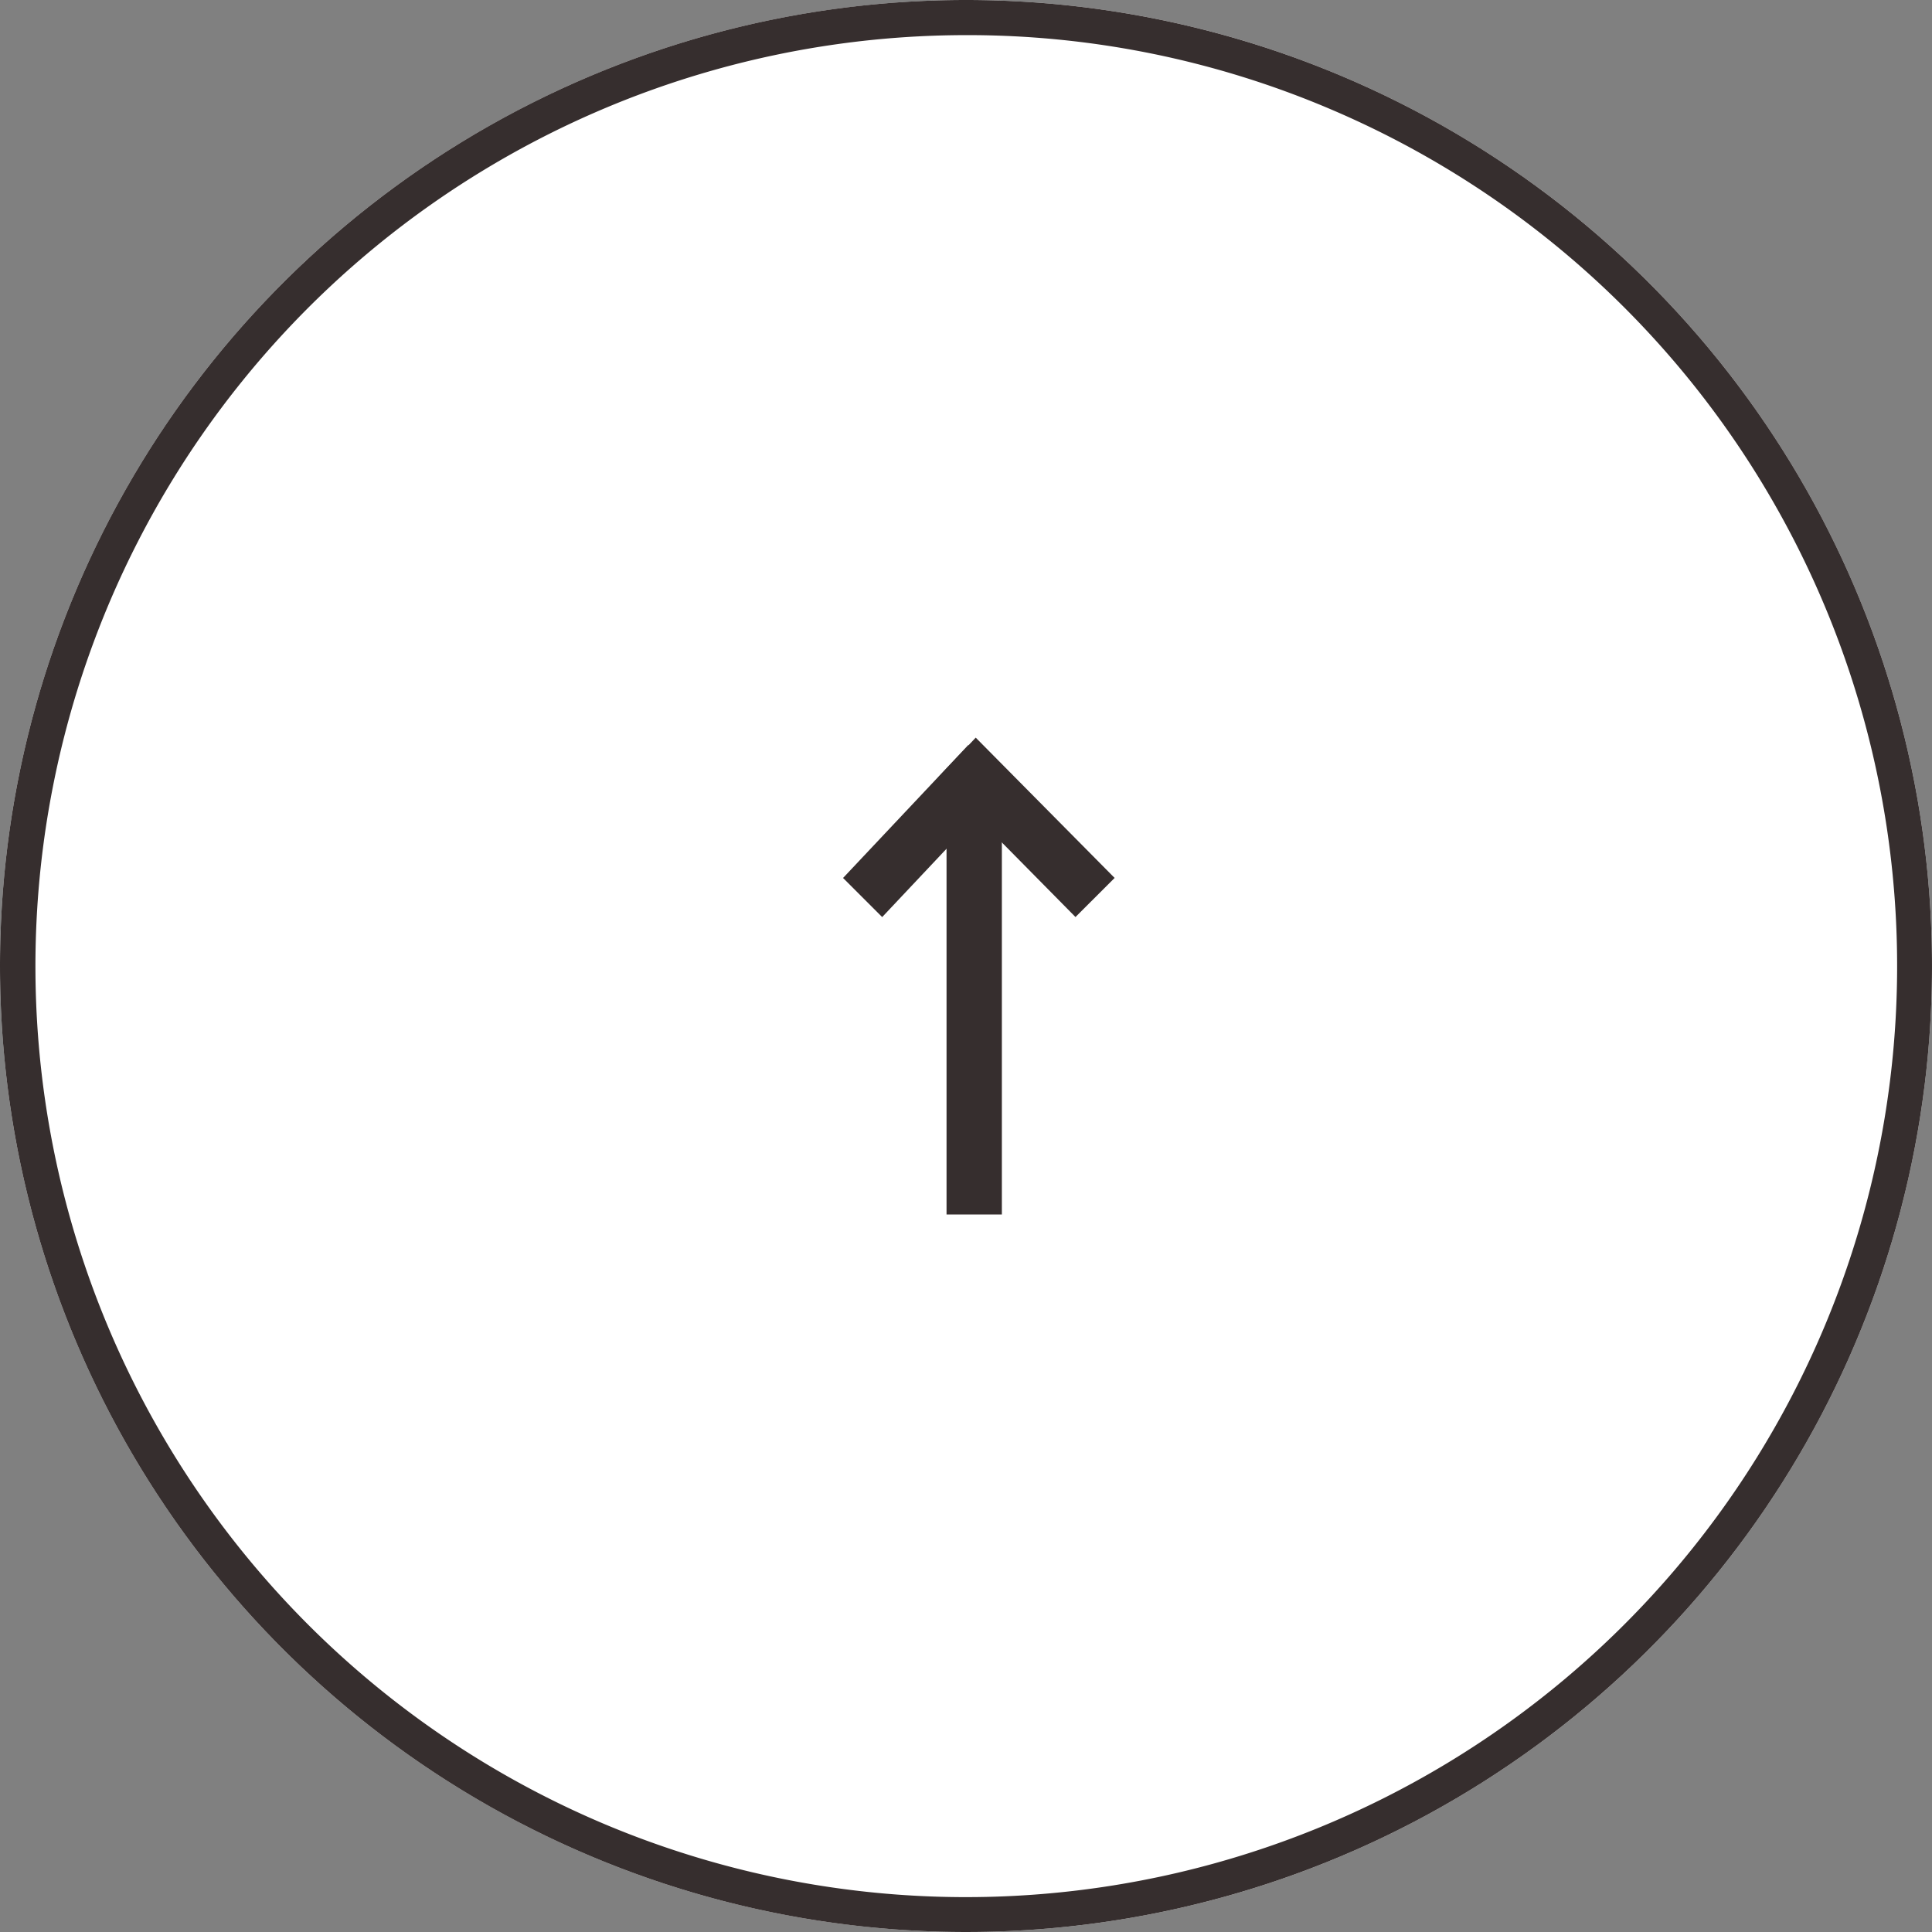 <svg xmlns="http://www.w3.org/2000/svg" width="55" height="55" viewBox="0 0 55 55"><rect x="0" y="0" width="55" height="55" fill="#808080" stroke="none"/><g transform="translate(-1790 -9792)"><circle cx="27.5" cy="27.5" r="27.5" transform="translate(1790 9792)" fill="#fff"/><path d="M27.5,1A26.507,26.507,0,0,0,17.185,51.918,26.507,26.507,0,0,0,37.815,3.082,26.333,26.333,0,0,0,27.5,1m0-1A27.5,27.5,0,1,1,0,27.5,27.5,27.5,0,0,1,27.5,0Z" transform="translate(1790 9792)" fill="#362e2e"/><g transform="translate(1814 9826.574) rotate(-90)"><path d="M1024.954,1662.157H1012.94v-1.575h12.015Z" transform="translate(-1012.94 -1657.636)" fill="#362e2e"/><path d="M1026.826,1661.519l-3.784-3.564,1.113-1.114,3.784,3.564Z" transform="translate(-1014.575 -1656.841)" fill="#362e2e"/><path d="M1024.156,1661.3l-1.113-1.114,3.968-3.917,1.139,1.077Z" transform="translate(-1014.575 -1653.569)" fill="#362e2e"/></g></g></svg>